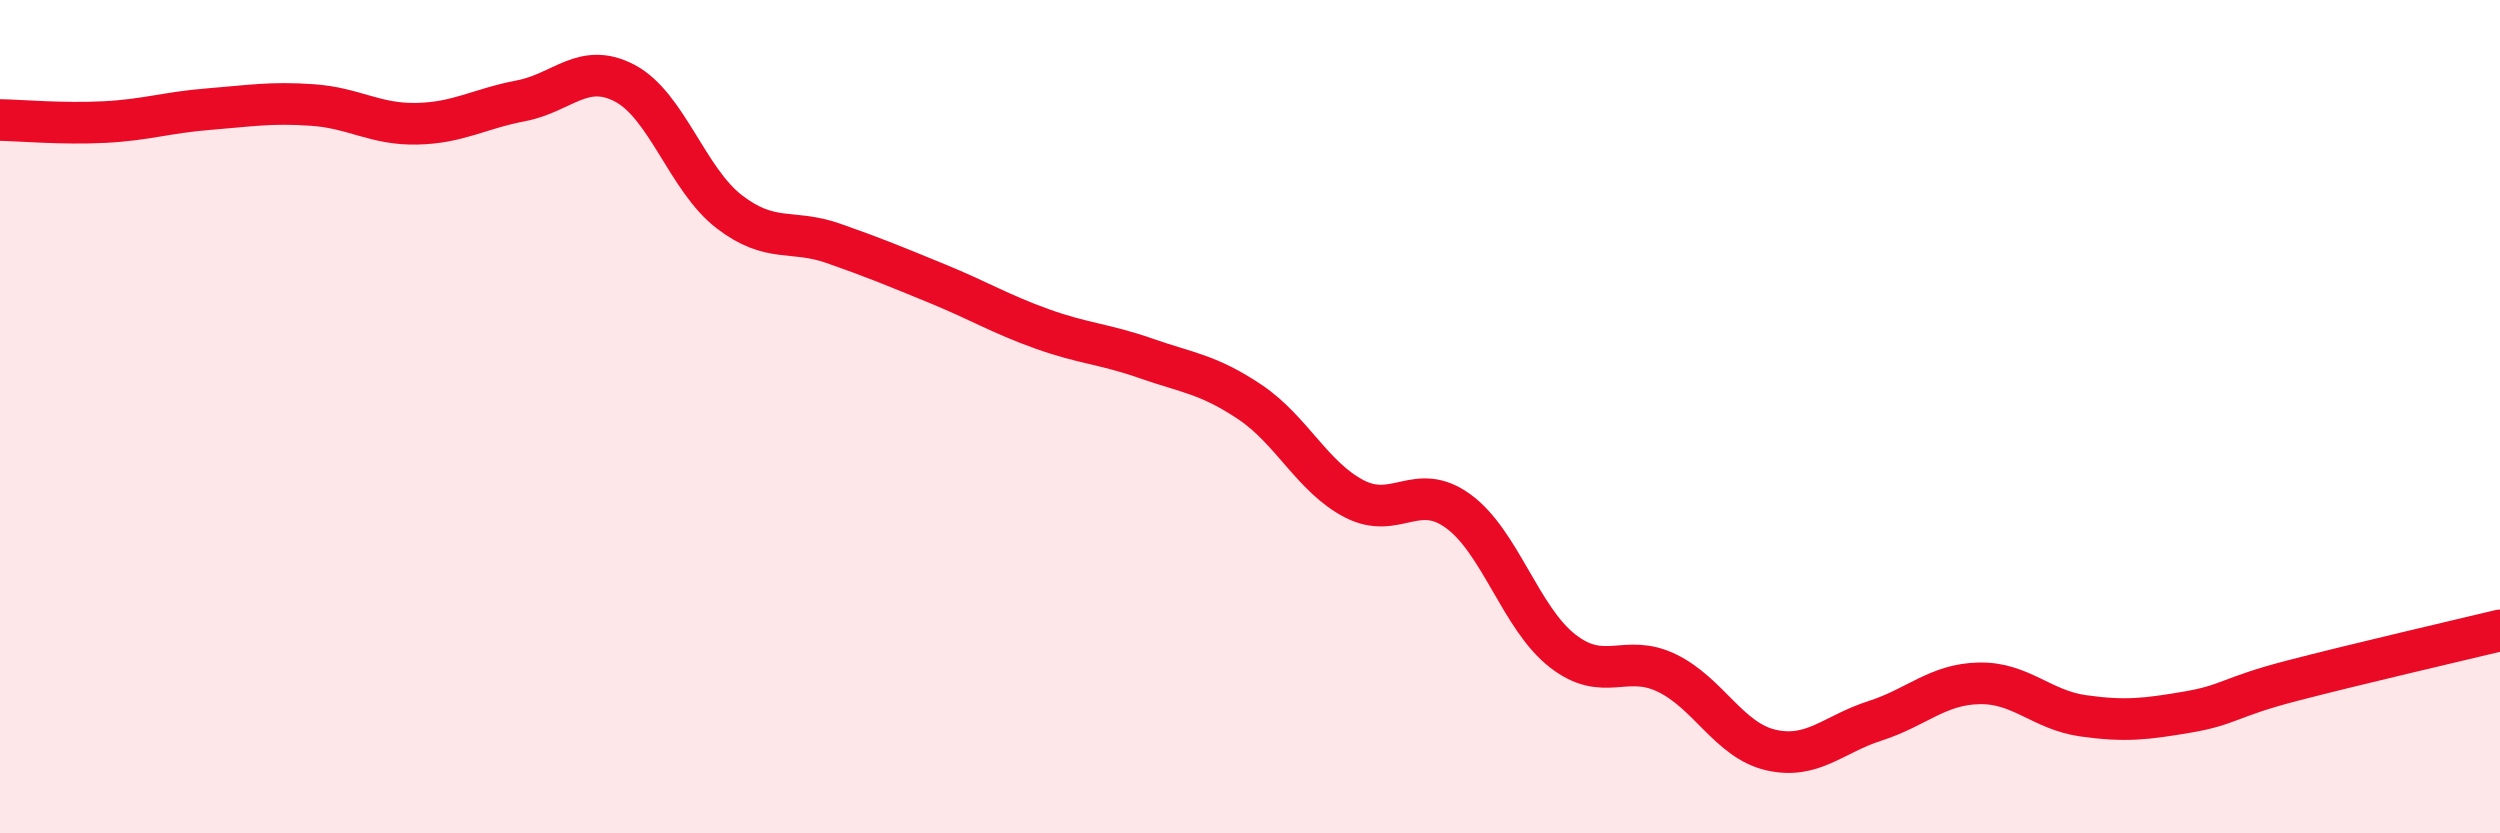 
    <svg width="60" height="20" viewBox="0 0 60 20" xmlns="http://www.w3.org/2000/svg">
      <path
        d="M 0,2.88 C 0.5,2.89 1.5,2.98 2.5,2.93 C 3.5,2.88 4,2.7 5,2.62 C 6,2.54 6.5,2.45 7.5,2.52 C 8.5,2.59 9,2.99 10,2.97 C 11,2.95 11.5,2.61 12.5,2.42 C 13.5,2.23 14,1.47 15,2 C 16,2.53 16.5,4.31 17.5,5.08 C 18.5,5.85 19,5.49 20,5.84 C 21,6.19 21.5,6.4 22.5,6.81 C 23.5,7.22 24,7.53 25,7.89 C 26,8.25 26.5,8.25 27.5,8.6 C 28.5,8.95 29,8.98 30,9.65 C 31,10.32 31.5,11.45 32.5,11.97 C 33.5,12.49 34,11.54 35,12.27 C 36,13 36.5,14.84 37.5,15.62 C 38.5,16.4 39,15.67 40,16.15 C 41,16.63 41.5,17.77 42.5,18 C 43.5,18.23 44,17.62 45,17.3 C 46,16.98 46.5,16.42 47.5,16.4 C 48.5,16.38 49,17.04 50,17.18 C 51,17.32 51.5,17.26 52.5,17.09 C 53.5,16.92 53.5,16.73 55,16.34 C 56.5,15.95 59,15.37 60,15.13L60 20L0 20Z"
        fill="#EB0A25"
        opacity="0.1"
        stroke-linecap="round"
        stroke-linejoin="round"
      />
      <path
        d="M 0,2.88 C 0.5,2.89 1.5,2.98 2.5,2.93 C 3.5,2.88 4,2.7 5,2.62 C 6,2.54 6.5,2.45 7.5,2.52 C 8.5,2.59 9,2.99 10,2.97 C 11,2.95 11.5,2.61 12.5,2.42 C 13.5,2.23 14,1.47 15,2 C 16,2.53 16.5,4.31 17.5,5.08 C 18.5,5.85 19,5.49 20,5.84 C 21,6.19 21.5,6.4 22.5,6.81 C 23.5,7.22 24,7.53 25,7.89 C 26,8.25 26.5,8.25 27.5,8.6 C 28.5,8.95 29,8.98 30,9.65 C 31,10.32 31.5,11.45 32.5,11.97 C 33.5,12.49 34,11.54 35,12.27 C 36,13 36.5,14.84 37.5,15.62 C 38.5,16.4 39,15.67 40,16.15 C 41,16.63 41.5,17.77 42.5,18 C 43.5,18.23 44,17.62 45,17.3 C 46,16.98 46.5,16.42 47.5,16.4 C 48.5,16.38 49,17.04 50,17.18 C 51,17.32 51.5,17.26 52.5,17.09 C 53.5,16.92 53.5,16.73 55,16.34 C 56.5,15.95 59,15.37 60,15.13"
        stroke="#EB0A25"
        stroke-width="1"
        fill="none"
        stroke-linecap="round"
        stroke-linejoin="round"
      />
    </svg>
  